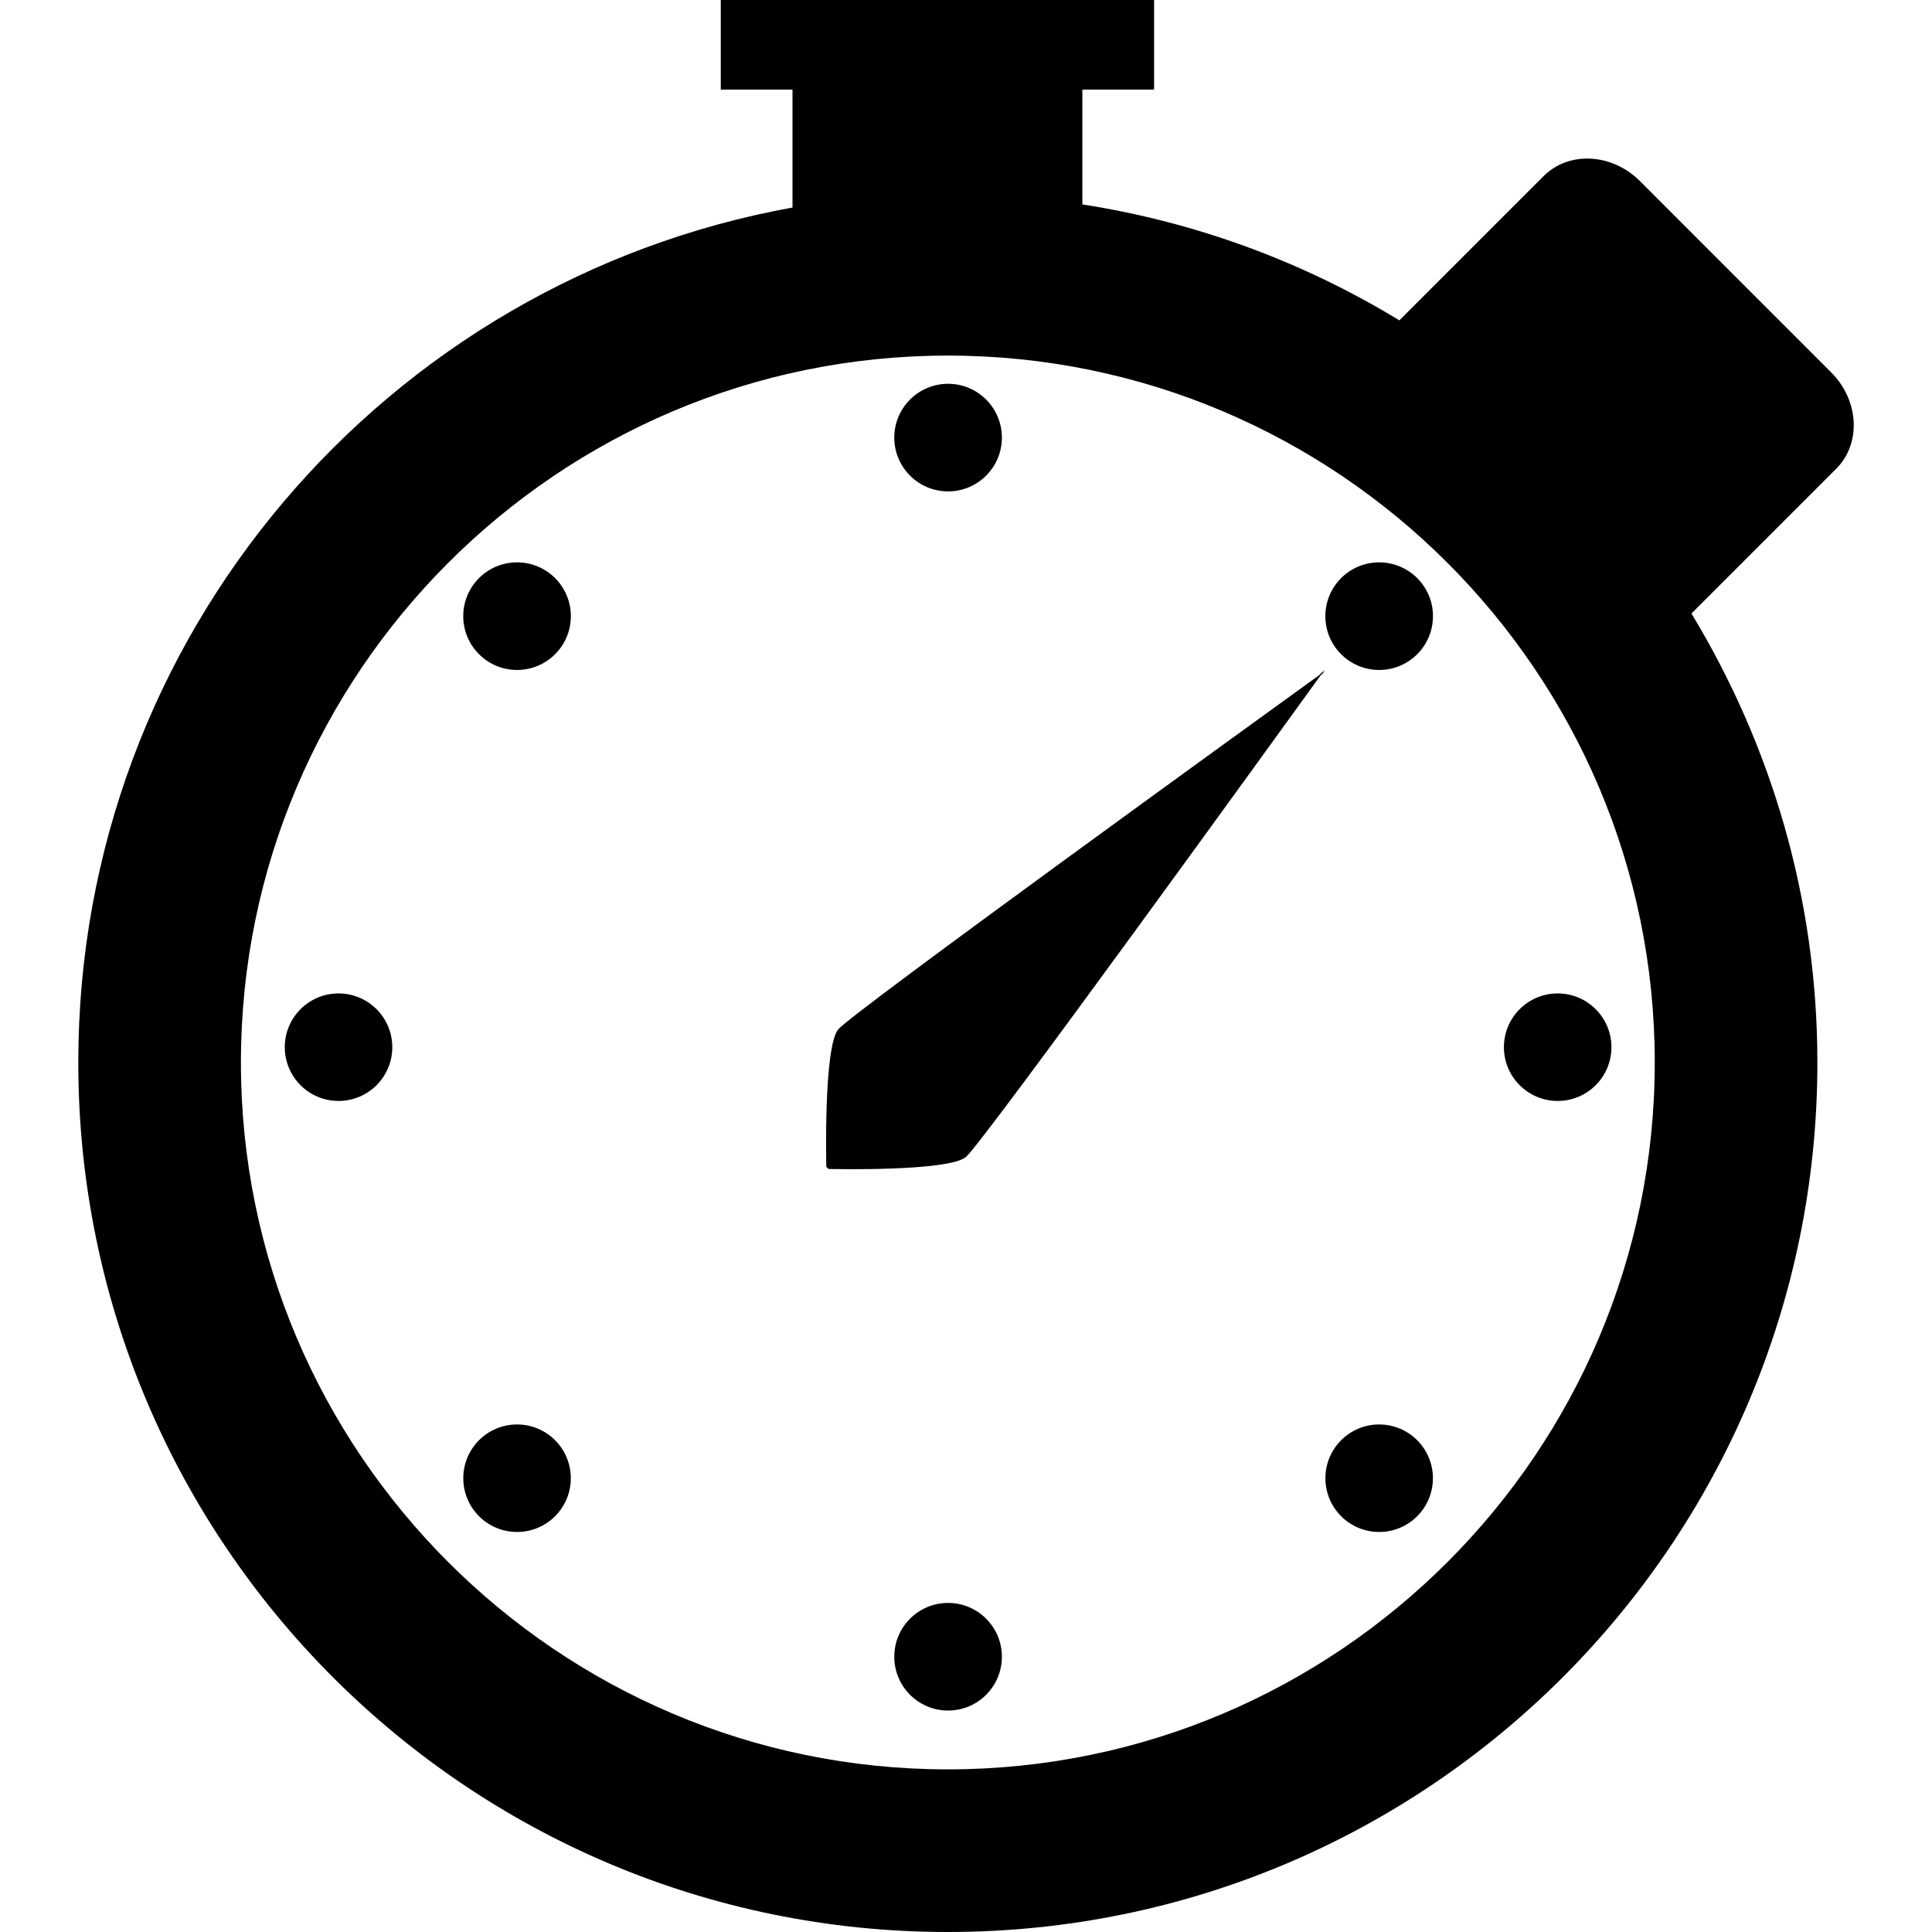 <svg xmlns="http://www.w3.org/2000/svg" xmlns:xlink="http://www.w3.org/1999/xlink" version="1.1" x="0px" y="0px" viewBox="0 0 40 40" enable-background="new 0 0 40 40" xml:space="preserve" aria-hidden="true" width="40px" height="40px" style="fill:url(#CerosGradient_id4ea02b8f1);"><defs><linearGradient class="cerosgradient" data-cerosgradient="true" id="CerosGradient_id4ea02b8f1" gradientUnits="userSpaceOnUse" x1="50%" y1="100%" x2="50%" y2="0%"><stop offset="0%" stop-color="#000000"/><stop offset="100%" stop-color="#000000"/></linearGradient><linearGradient/></defs><g><path d="M-12.132,1.563l-5.938-5.938c-0.87-0.87-2.209-0.939-2.993-0.156l-4.48,4.48c-2.958-1.804-6.281-3.048-9.844-3.602v-3.565   h2.227V-10h-13.456v2.783h2.227v3.663c-12.608,2.277-22.18,13.284-22.18,26.55C-66.569,37.909-54.478,50-39.564,50   S-12.56,37.909-12.56,22.996c0-5.109-1.444-9.87-3.911-13.944l4.496-4.495C-11.192,3.773-11.262,2.434-12.132,1.563z    M-39.564,44.949c-12.106,0-21.954-9.848-21.954-21.953c0-12.106,9.848-21.954,21.954-21.954c12.105,0,21.954,9.848,21.954,21.954   C-17.611,35.102-27.459,44.949-39.564,44.949z" style="fill:url(#CerosGradient_id4ea02b8f1);"/><circle cx="-39.556" cy="3.59" r="1.67" style="fill:url(#CerosGradient_id4ea02b8f1);"/><circle cx="-39.556" cy="41.452" r="1.67" style="fill:url(#CerosGradient_id4ea02b8f1);"/><circle cx="-20.625" cy="22.521" r="1.67" style="fill:url(#CerosGradient_id4ea02b8f1);"/><circle cx="-58.487" cy="22.521" r="1.67" style="fill:url(#CerosGradient_id4ea02b8f1);"/><path d="M-27.35,7.954c-0.652,0.652-0.652,1.711,0,2.364c0.65,0.649,1.709,0.649,2.362,0c0.653-0.653,0.653-1.712,0-2.364   C-25.641,7.304-26.7,7.304-27.35,7.954z" style="fill:url(#CerosGradient_id4ea02b8f1);"/><circle cx="-52.943" cy="35.908" r="1.67" style="fill:url(#CerosGradient_id4ea02b8f1);"/><path d="M-54.124,7.954c-0.652,0.652-0.652,1.711,0,2.364c0.652,0.649,1.711,0.649,2.362,0c0.652-0.653,0.652-1.712,0-2.364   C-52.412,7.304-53.471,7.304-54.124,7.954z" style="fill:url(#CerosGradient_id4ea02b8f1);"/><circle cx="-26.169" cy="35.908" r="1.67" style="fill:url(#CerosGradient_id4ea02b8f1);"/><path d="M-27.933,10.898c0.026-0.035,0.067-0.094,0.067-0.094l-0.159,0.159c-1.67,1.207-14.509,10.483-14.942,11.003   c-0.463,0.557-0.372,4.27-0.372,4.27l0.067,0.067c0,0,3.712,0.091,4.269-0.372C-38.483,25.498-29.207,12.66-28,10.99l0.159-0.159   C-27.839,10.831-27.898,10.872-27.933,10.898z" style="fill:url(#CerosGradient_id4ea02b8f1);"/></g><g><path d="M37.912,7.709L33.954,3.75c-0.58-0.58-1.473-0.626-1.995-0.104l-2.987,2.987C27,5.431,24.784,4.602,22.409,4.232V1.855   h1.485V0h-8.971v1.855h1.485v2.442c-8.405,1.519-14.787,8.856-14.787,17.7C1.621,31.939,9.681,40,19.624,40   s18.003-8.061,18.003-18.002c0-3.406-0.963-6.58-2.607-9.296l2.997-2.997C38.539,9.182,38.492,8.289,37.912,7.709z M19.624,36.633   c-8.07,0-14.636-6.565-14.636-14.635c0-8.071,6.565-14.636,14.636-14.636S34.26,13.927,34.26,21.998   C34.259,30.068,27.694,36.633,19.624,36.633z" style="fill:url(#CerosGradient_id4ea02b8f1);"/><circle cx="19.629" cy="9.06" r="1.114" style="fill:url(#CerosGradient_id4ea02b8f1);"/><circle cx="19.629" cy="34.301" r="1.114" style="fill:url(#CerosGradient_id4ea02b8f1);"/><circle cx="32.25" cy="21.681" r="1.113" style="fill:url(#CerosGradient_id4ea02b8f1);"/><circle cx="7.009" cy="21.681" r="1.113" style="fill:url(#CerosGradient_id4ea02b8f1);"/><circle cx="28.554" cy="12.757" r="1.114" style="fill:url(#CerosGradient_id4ea02b8f1);"/><circle cx="10.705" cy="30.605" r="1.113" style="fill:url(#CerosGradient_id4ea02b8f1);"/><circle cx="10.705" cy="12.757" r="1.114" style="fill:url(#CerosGradient_id4ea02b8f1);"/><circle cx="28.554" cy="30.605" r="1.113" style="fill:url(#CerosGradient_id4ea02b8f1);"/><path d="M27.378,13.932c0.018-0.023,0.045-0.063,0.045-0.063l-0.106,0.106c-1.113,0.805-9.672,6.989-9.961,7.335   c-0.309,0.371-0.248,2.847-0.248,2.847l0.045,0.045c0,0,2.475,0.061,2.846-0.248c0.347-0.289,6.531-8.848,7.335-9.961l0.106-0.106   C27.44,13.887,27.401,13.915,27.378,13.932z" style="fill:url(#CerosGradient_id4ea02b8f1);"/></g><g><path d="M76.434,10.782l-2.968-2.969c-0.435-0.435-1.105-0.47-1.497-0.078l-2.24,2.24c-1.479-0.902-3.141-1.524-4.922-1.801V6.392   h1.113V5h-6.728v1.392h1.114v1.832c-6.304,1.139-11.09,6.642-11.09,13.275C49.215,28.955,55.261,35,62.718,35   S76.22,28.955,76.22,21.498c0-2.555-0.722-4.935-1.956-6.972l2.248-2.248C76.904,11.887,76.869,11.217,76.434,10.782z    M62.718,32.475c-6.053,0-10.977-4.924-10.977-10.977s4.924-10.977,10.977-10.977s10.977,4.924,10.977,10.977   C73.694,27.551,68.771,32.475,62.718,32.475z" style="fill:url(#CerosGradient_id4ea02b8f1);"/><circle cx="62.722" cy="11.795" r="0.835" style="fill:url(#CerosGradient_id4ea02b8f1);"/><circle cx="62.722" cy="30.726" r="0.835" style="fill:url(#CerosGradient_id4ea02b8f1);"/><circle cx="72.187" cy="21.261" r="0.835" style="fill:url(#CerosGradient_id4ea02b8f1);"/><circle cx="53.256" cy="21.261" r="0.835" style="fill:url(#CerosGradient_id4ea02b8f1);"/><circle cx="69.415" cy="14.568" r="0.836" style="fill:url(#CerosGradient_id4ea02b8f1);"/><circle cx="56.029" cy="27.954" r="0.835" style="fill:url(#CerosGradient_id4ea02b8f1);"/><circle cx="56.029" cy="14.568" r="0.836" style="fill:url(#CerosGradient_id4ea02b8f1);"/><circle cx="69.415" cy="27.954" r="0.835" style="fill:url(#CerosGradient_id4ea02b8f1);"/><path d="M68.533,15.449c0.013-0.018,0.034-0.047,0.034-0.047l-0.079,0.08c-0.835,0.604-7.254,5.242-7.471,5.501   c-0.232,0.278-0.186,2.135-0.186,2.135l0.034,0.034c0,0,1.856,0.045,2.134-0.186c0.26-0.216,4.898-6.636,5.502-7.471l0.079-0.08   C68.58,15.416,68.551,15.436,68.533,15.449z" style="fill:url(#CerosGradient_id4ea02b8f1);"/></g><g><path d="M103.007,13.854l-1.979-1.979c-0.29-0.29-0.737-0.313-0.998-0.052l-1.493,1.494c-0.986-0.602-2.094-1.016-3.281-1.201   v-1.188h0.742V10h-4.485v0.928h0.742v1.221c-4.202,0.759-7.394,4.428-7.394,8.85c0,4.971,4.03,9.001,9.002,9.001   c4.971,0,9.001-4.03,9.001-9.001c0-1.703-0.481-3.29-1.304-4.648l1.499-1.499C103.321,14.591,103.297,14.145,103.007,13.854z    M93.864,28.316c-4.035,0-7.318-3.283-7.318-7.318s3.283-7.318,7.318-7.318s7.317,3.283,7.317,7.318S97.899,28.316,93.864,28.316z" style="fill:url(#CerosGradient_id4ea02b8f1);"/><circle cx="93.867" cy="14.53" r="0.557" style="fill:url(#CerosGradient_id4ea02b8f1);"/><circle cx="93.867" cy="27.151" r="0.557" style="fill:url(#CerosGradient_id4ea02b8f1);"/><circle cx="100.176" cy="20.84" r="0.557" style="fill:url(#CerosGradient_id4ea02b8f1);"/><circle cx="87.556" cy="20.84" r="0.557" style="fill:url(#CerosGradient_id4ea02b8f1);"/><circle cx="98.329" cy="16.379" r="0.557" style="fill:url(#CerosGradient_id4ea02b8f1);"/><circle cx="89.404" cy="25.303" r="0.557" style="fill:url(#CerosGradient_id4ea02b8f1);"/><circle cx="89.404" cy="16.379" r="0.557" style="fill:url(#CerosGradient_id4ea02b8f1);"/><circle cx="98.329" cy="25.303" r="0.557" style="fill:url(#CerosGradient_id4ea02b8f1);"/><path d="M97.741,16.966c0.009-0.012,0.022-0.031,0.022-0.031l-0.053,0.053c-0.557,0.402-4.836,3.495-4.98,3.668   c-0.155,0.186-0.124,1.423-0.124,1.423l0.022,0.022c0,0,1.237,0.03,1.423-0.124c0.173-0.144,3.266-4.424,3.668-4.98l0.053-0.053   C97.772,16.944,97.752,16.958,97.741,16.966z" style="fill:url(#CerosGradient_id4ea02b8f1);"/></g></svg>